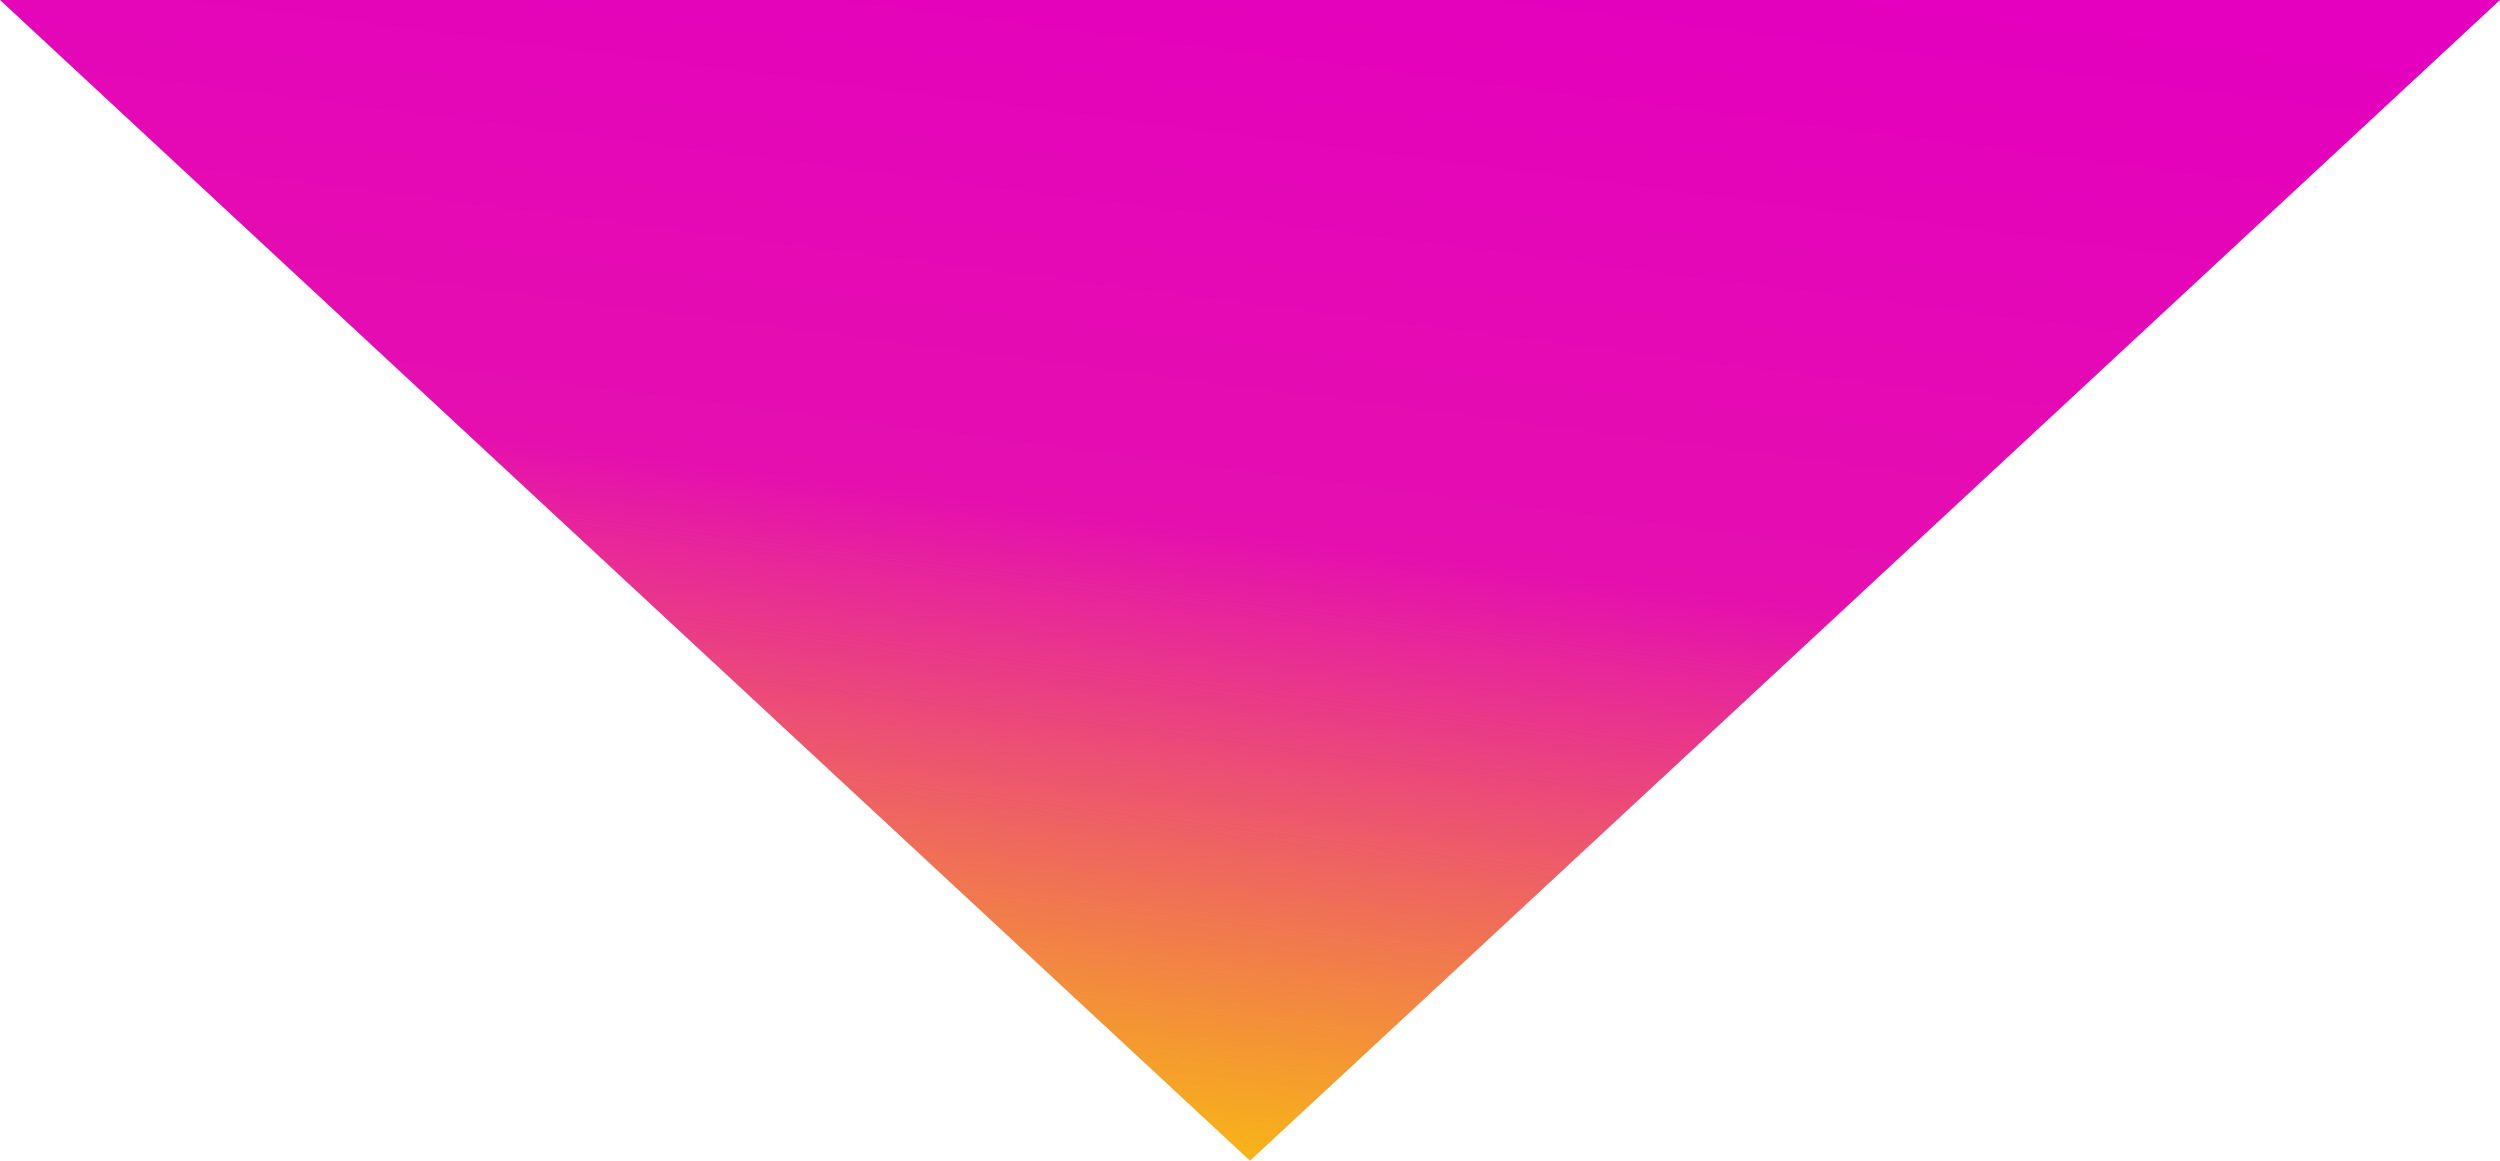 <?xml version="1.0" encoding="UTF-8"?> <svg xmlns="http://www.w3.org/2000/svg" xmlns:xlink="http://www.w3.org/1999/xlink" width="280" height="130" viewBox="0 0 280 130"><defs><linearGradient id="linear-gradient" x1="0.5" x2="0.224" y2="1" gradientUnits="objectBoundingBox"><stop offset="0" stop-color="#f8b616"></stop><stop offset="0.501" stop-color="#e50faf"></stop><stop offset="1" stop-color="#e400be"></stop></linearGradient></defs><path id="多角形_2" data-name="多角形 2" d="M140,0,280,130H0Z" transform="translate(280 130) rotate(180)" fill="url(#linear-gradient)"></path></svg> 